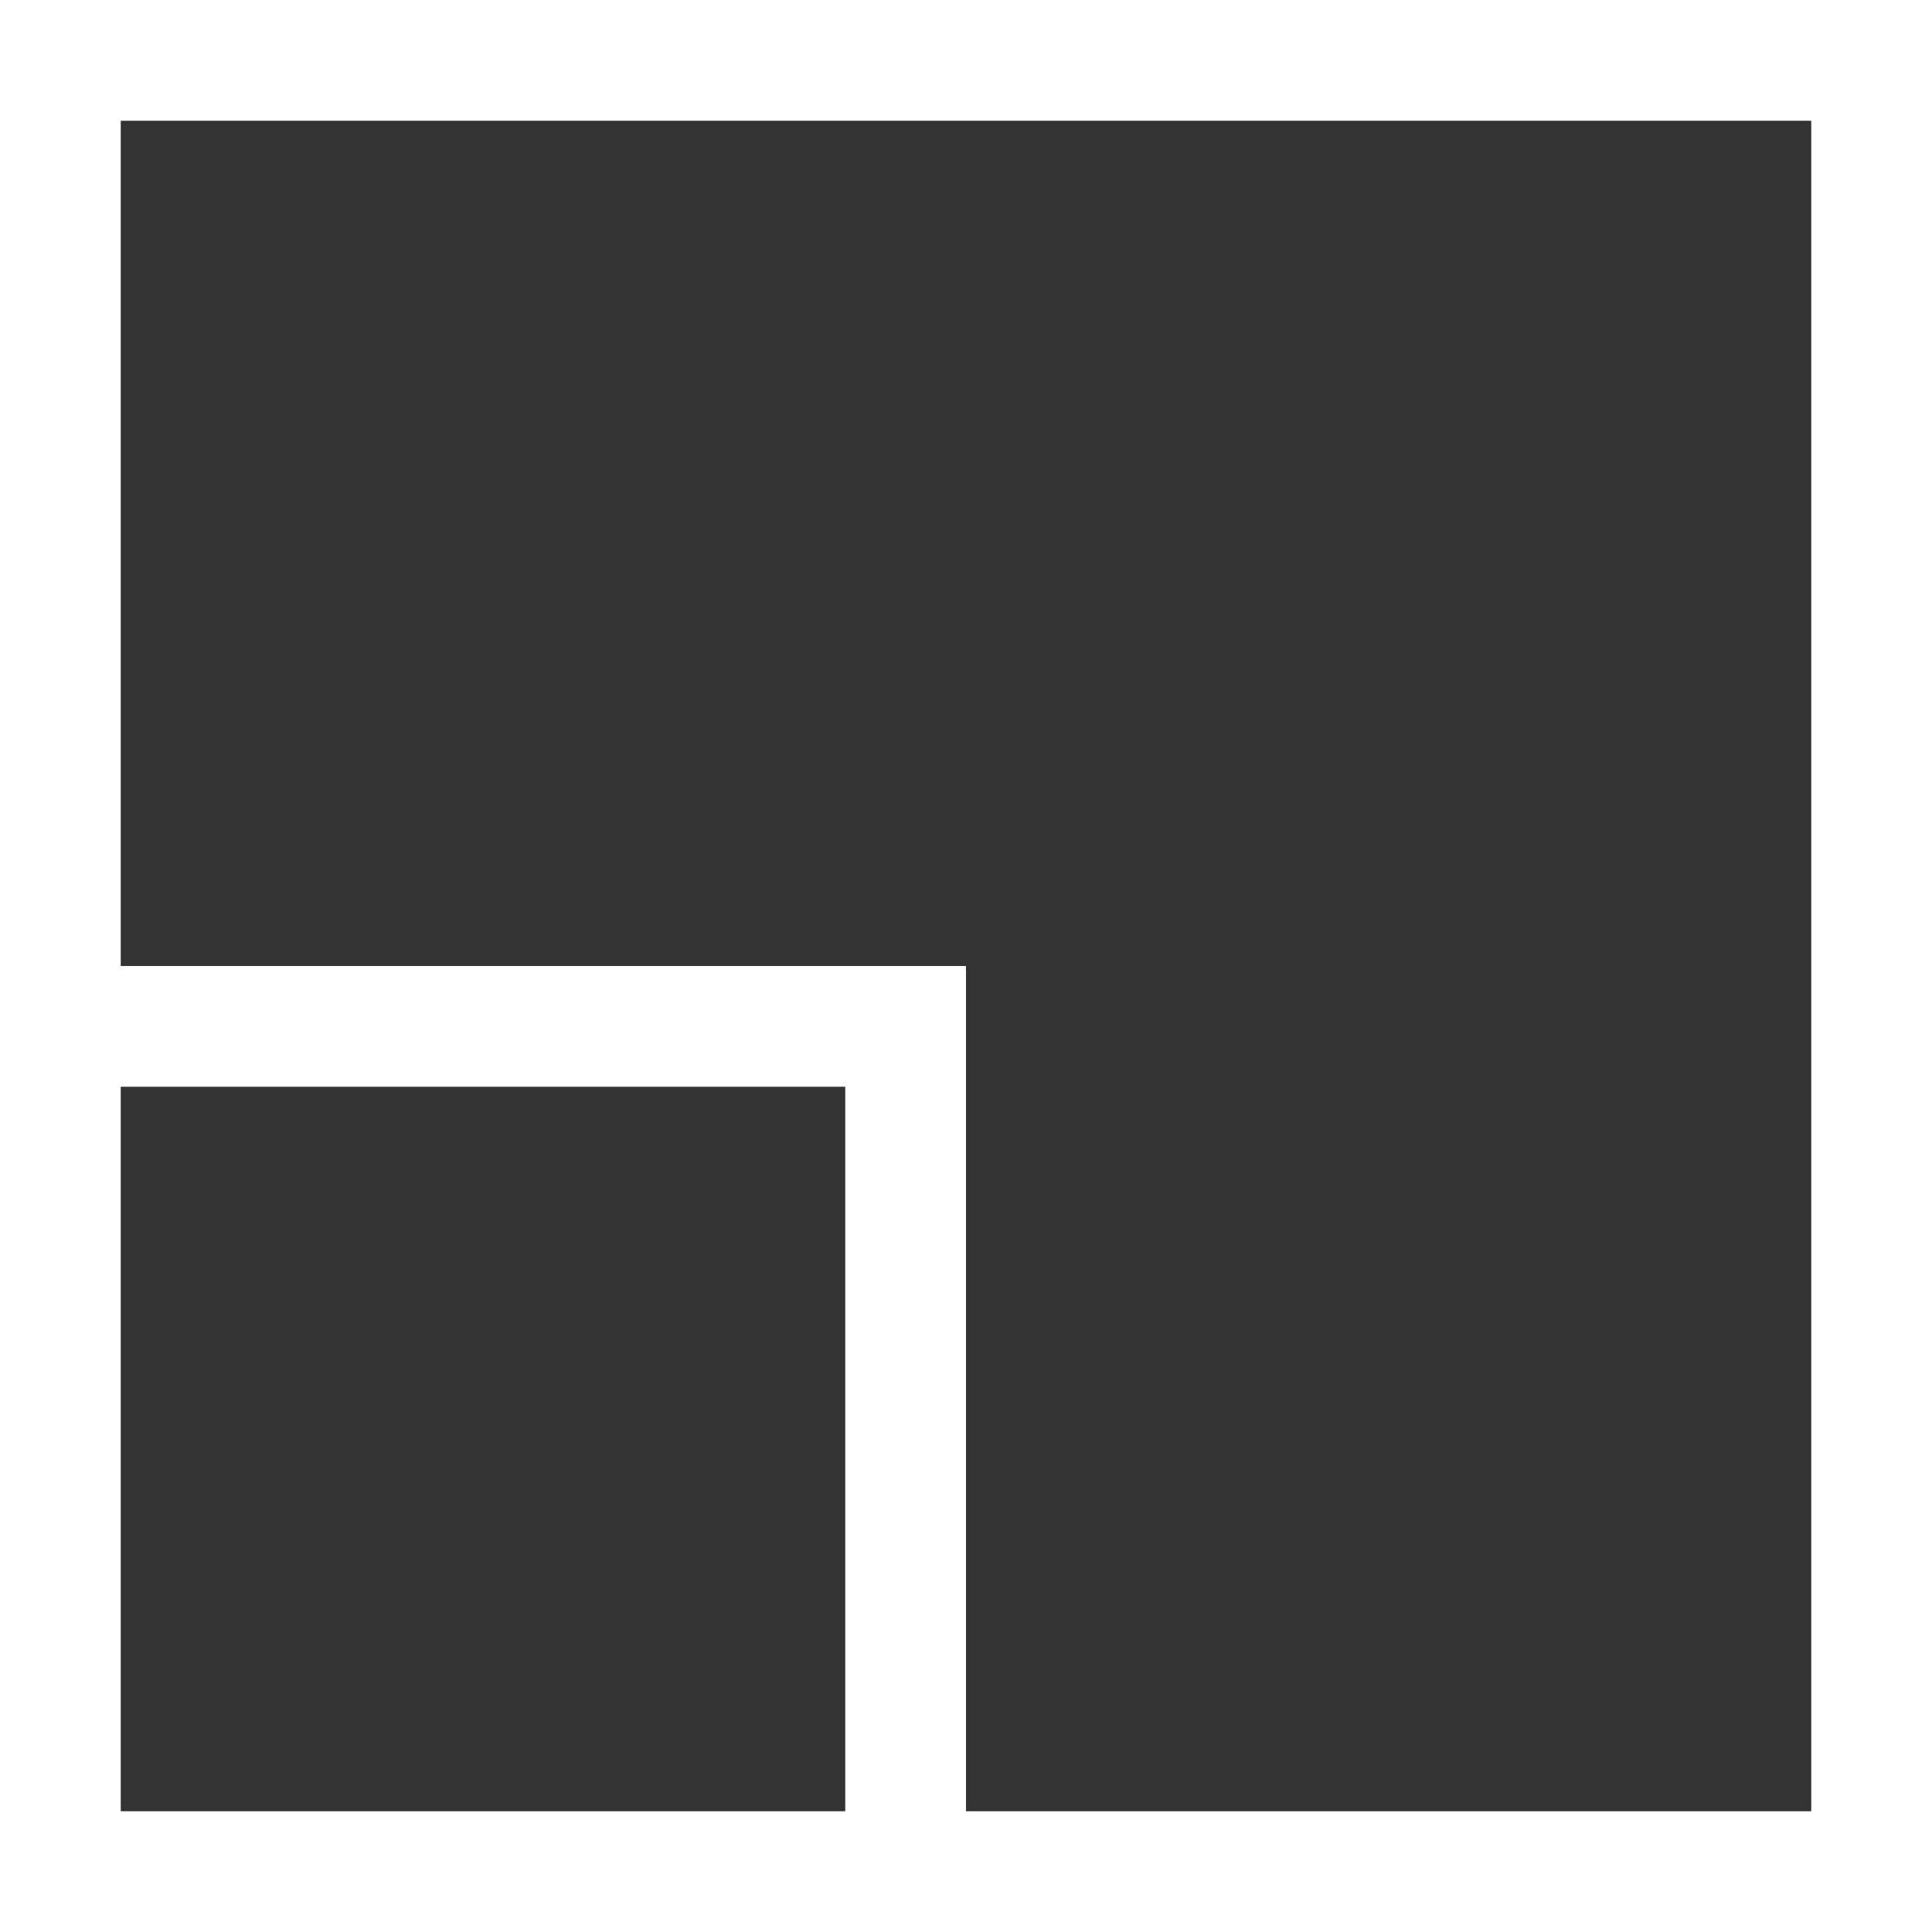 <?xml version="1.0" encoding="UTF-8"?> <svg xmlns="http://www.w3.org/2000/svg" width="32" height="32" viewBox="0 0 32 32" fill="none"><rect x="0" y="0" width="32" height="32" fill="#333333" stroke="none"/> <path fill-rule="evenodd" clip-rule="evenodd" d="M2 2H30V30H16V18V16H14H2V2ZM2 18V30H14V18H2ZM0 16V2V0H2H30H32V2V30V32H30H16H14H2H0V30V18V16Z" fill="white"></path> </svg> 